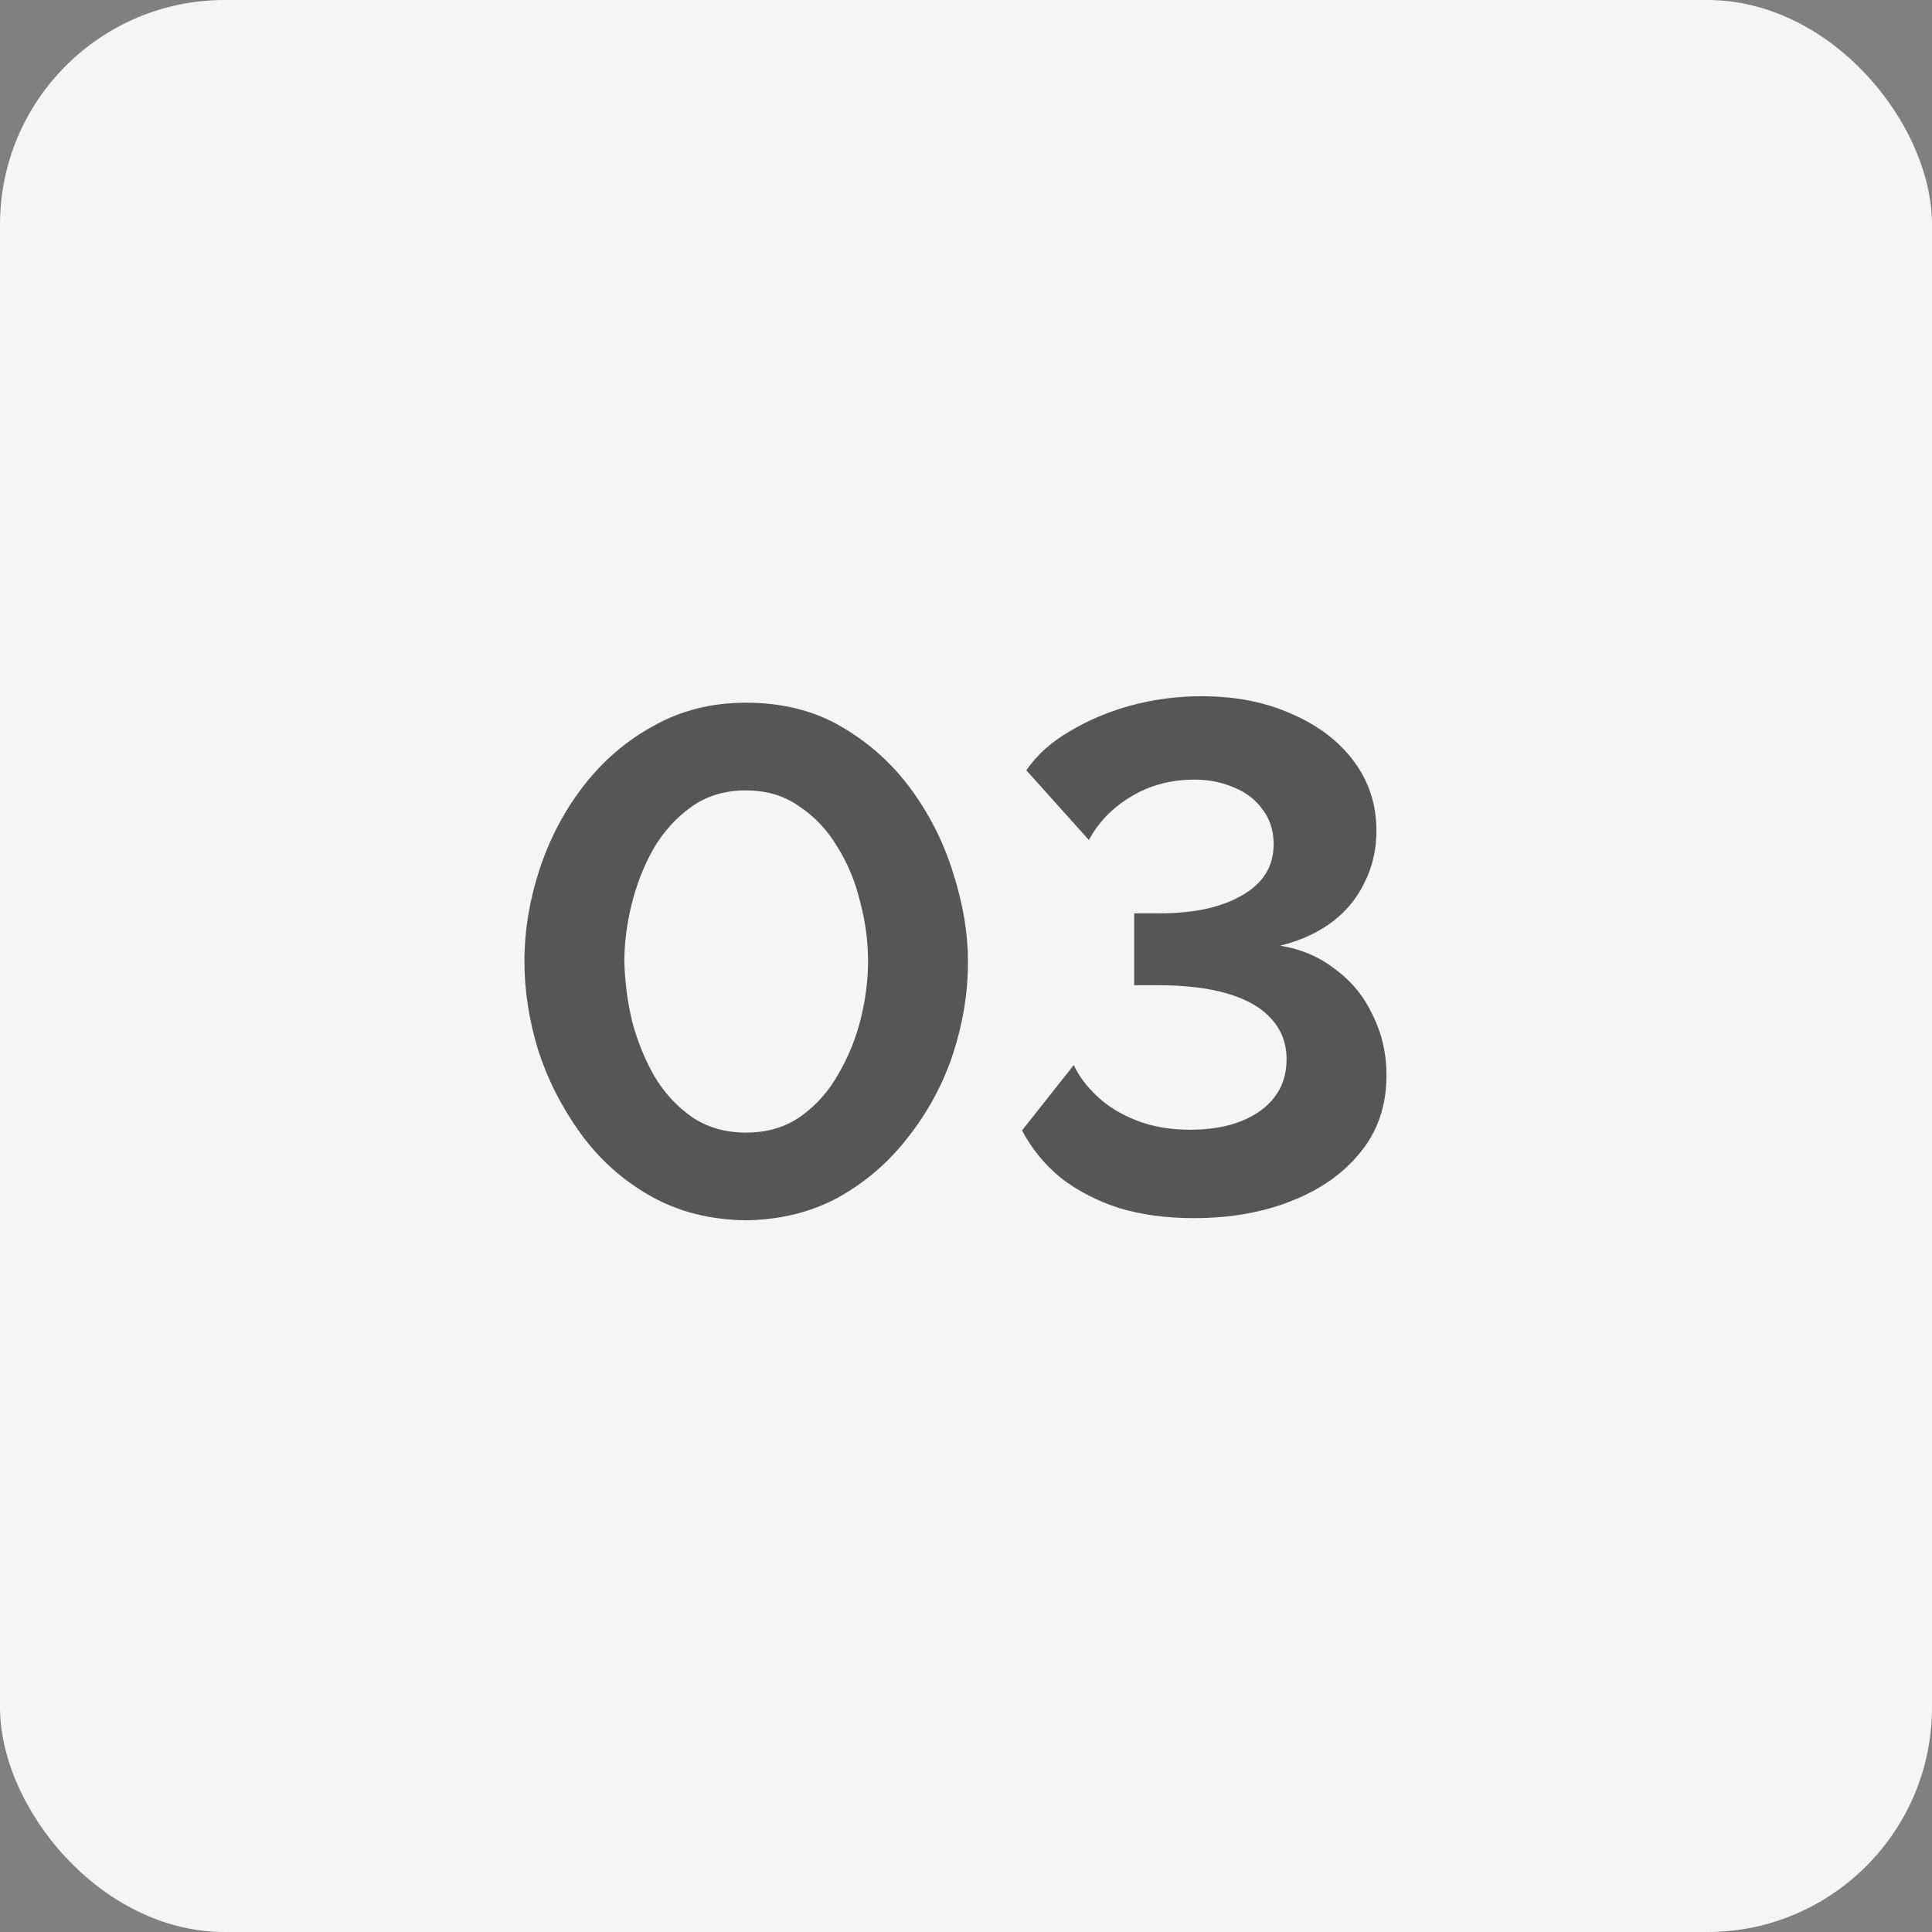<?xml version="1.0" encoding="UTF-8"?> <svg xmlns="http://www.w3.org/2000/svg" width="43" height="43" viewBox="0 0 43 43" fill="none"><rect x="0" y="0" width="43" height="43" fill="#808080" stroke="none"/> <rect width="43" height="43" rx="5" fill="#F5F5F5"></rect> <path d="M16.6 27.16C15.8 27.149 15.091 26.968 14.472 26.616C13.853 26.264 13.336 25.8 12.92 25.224C12.504 24.648 12.189 24.029 11.976 23.368C11.773 22.696 11.672 22.04 11.672 21.4C11.672 20.717 11.784 20.035 12.008 19.352C12.232 18.669 12.557 18.051 12.984 17.496C13.421 16.931 13.944 16.483 14.552 16.152C15.16 15.811 15.843 15.64 16.6 15.64C17.421 15.64 18.136 15.821 18.744 16.184C19.363 16.547 19.88 17.016 20.296 17.592C20.712 18.168 21.021 18.792 21.224 19.464C21.437 20.136 21.544 20.781 21.544 21.4C21.544 22.093 21.432 22.781 21.208 23.464C20.984 24.136 20.653 24.749 20.216 25.304C19.789 25.859 19.272 26.307 18.664 26.648C18.056 26.979 17.368 27.149 16.6 27.16ZM13.896 21.4C13.907 21.848 13.965 22.296 14.072 22.744C14.189 23.181 14.355 23.587 14.568 23.96C14.792 24.333 15.075 24.637 15.416 24.872C15.757 25.096 16.152 25.208 16.6 25.208C17.08 25.208 17.491 25.085 17.832 24.84C18.173 24.595 18.451 24.28 18.664 23.896C18.888 23.512 19.053 23.101 19.16 22.664C19.267 22.227 19.32 21.805 19.32 21.4C19.32 20.952 19.261 20.509 19.144 20.072C19.037 19.624 18.867 19.213 18.632 18.84C18.408 18.467 18.125 18.168 17.784 17.944C17.453 17.709 17.059 17.592 16.6 17.592C16.131 17.592 15.725 17.715 15.384 17.96C15.043 18.205 14.76 18.52 14.536 18.904C14.323 19.288 14.163 19.699 14.056 20.136C13.949 20.573 13.896 20.995 13.896 21.4ZM26.571 27.112C25.963 27.112 25.408 27.037 24.907 26.888C24.416 26.728 23.984 26.504 23.611 26.216C23.248 25.917 22.96 25.565 22.747 25.16L23.899 23.704C24.005 23.939 24.176 24.168 24.411 24.392C24.645 24.616 24.939 24.797 25.291 24.936C25.643 25.075 26.043 25.144 26.491 25.144C26.928 25.144 27.307 25.08 27.627 24.952C27.947 24.824 28.192 24.648 28.363 24.424C28.544 24.189 28.635 23.907 28.635 23.576C28.635 23.224 28.523 22.925 28.299 22.68C28.085 22.435 27.765 22.248 27.339 22.12C26.912 21.992 26.389 21.928 25.771 21.928H25.243V20.328H25.803C26.571 20.328 27.184 20.195 27.643 19.928C28.112 19.661 28.347 19.283 28.347 18.792C28.347 18.493 28.267 18.237 28.107 18.024C27.947 17.8 27.733 17.635 27.467 17.528C27.2 17.411 26.907 17.352 26.587 17.352C26.053 17.352 25.579 17.48 25.163 17.736C24.757 17.981 24.448 18.301 24.235 18.696L22.843 17.144C23.077 16.803 23.397 16.515 23.803 16.28C24.208 16.035 24.661 15.843 25.163 15.704C25.675 15.565 26.203 15.496 26.747 15.496C27.504 15.496 28.176 15.629 28.763 15.896C29.349 16.152 29.808 16.504 30.139 16.952C30.469 17.4 30.635 17.912 30.635 18.488C30.635 18.915 30.544 19.304 30.363 19.656C30.192 20.008 29.947 20.301 29.627 20.536C29.307 20.771 28.928 20.941 28.491 21.048C28.96 21.123 29.371 21.299 29.723 21.576C30.085 21.843 30.363 22.184 30.555 22.6C30.757 23.005 30.859 23.448 30.859 23.928C30.859 24.6 30.667 25.171 30.283 25.64C29.909 26.109 29.397 26.472 28.747 26.728C28.107 26.984 27.381 27.112 26.571 27.112Z" fill="#565656"></path> </svg> 